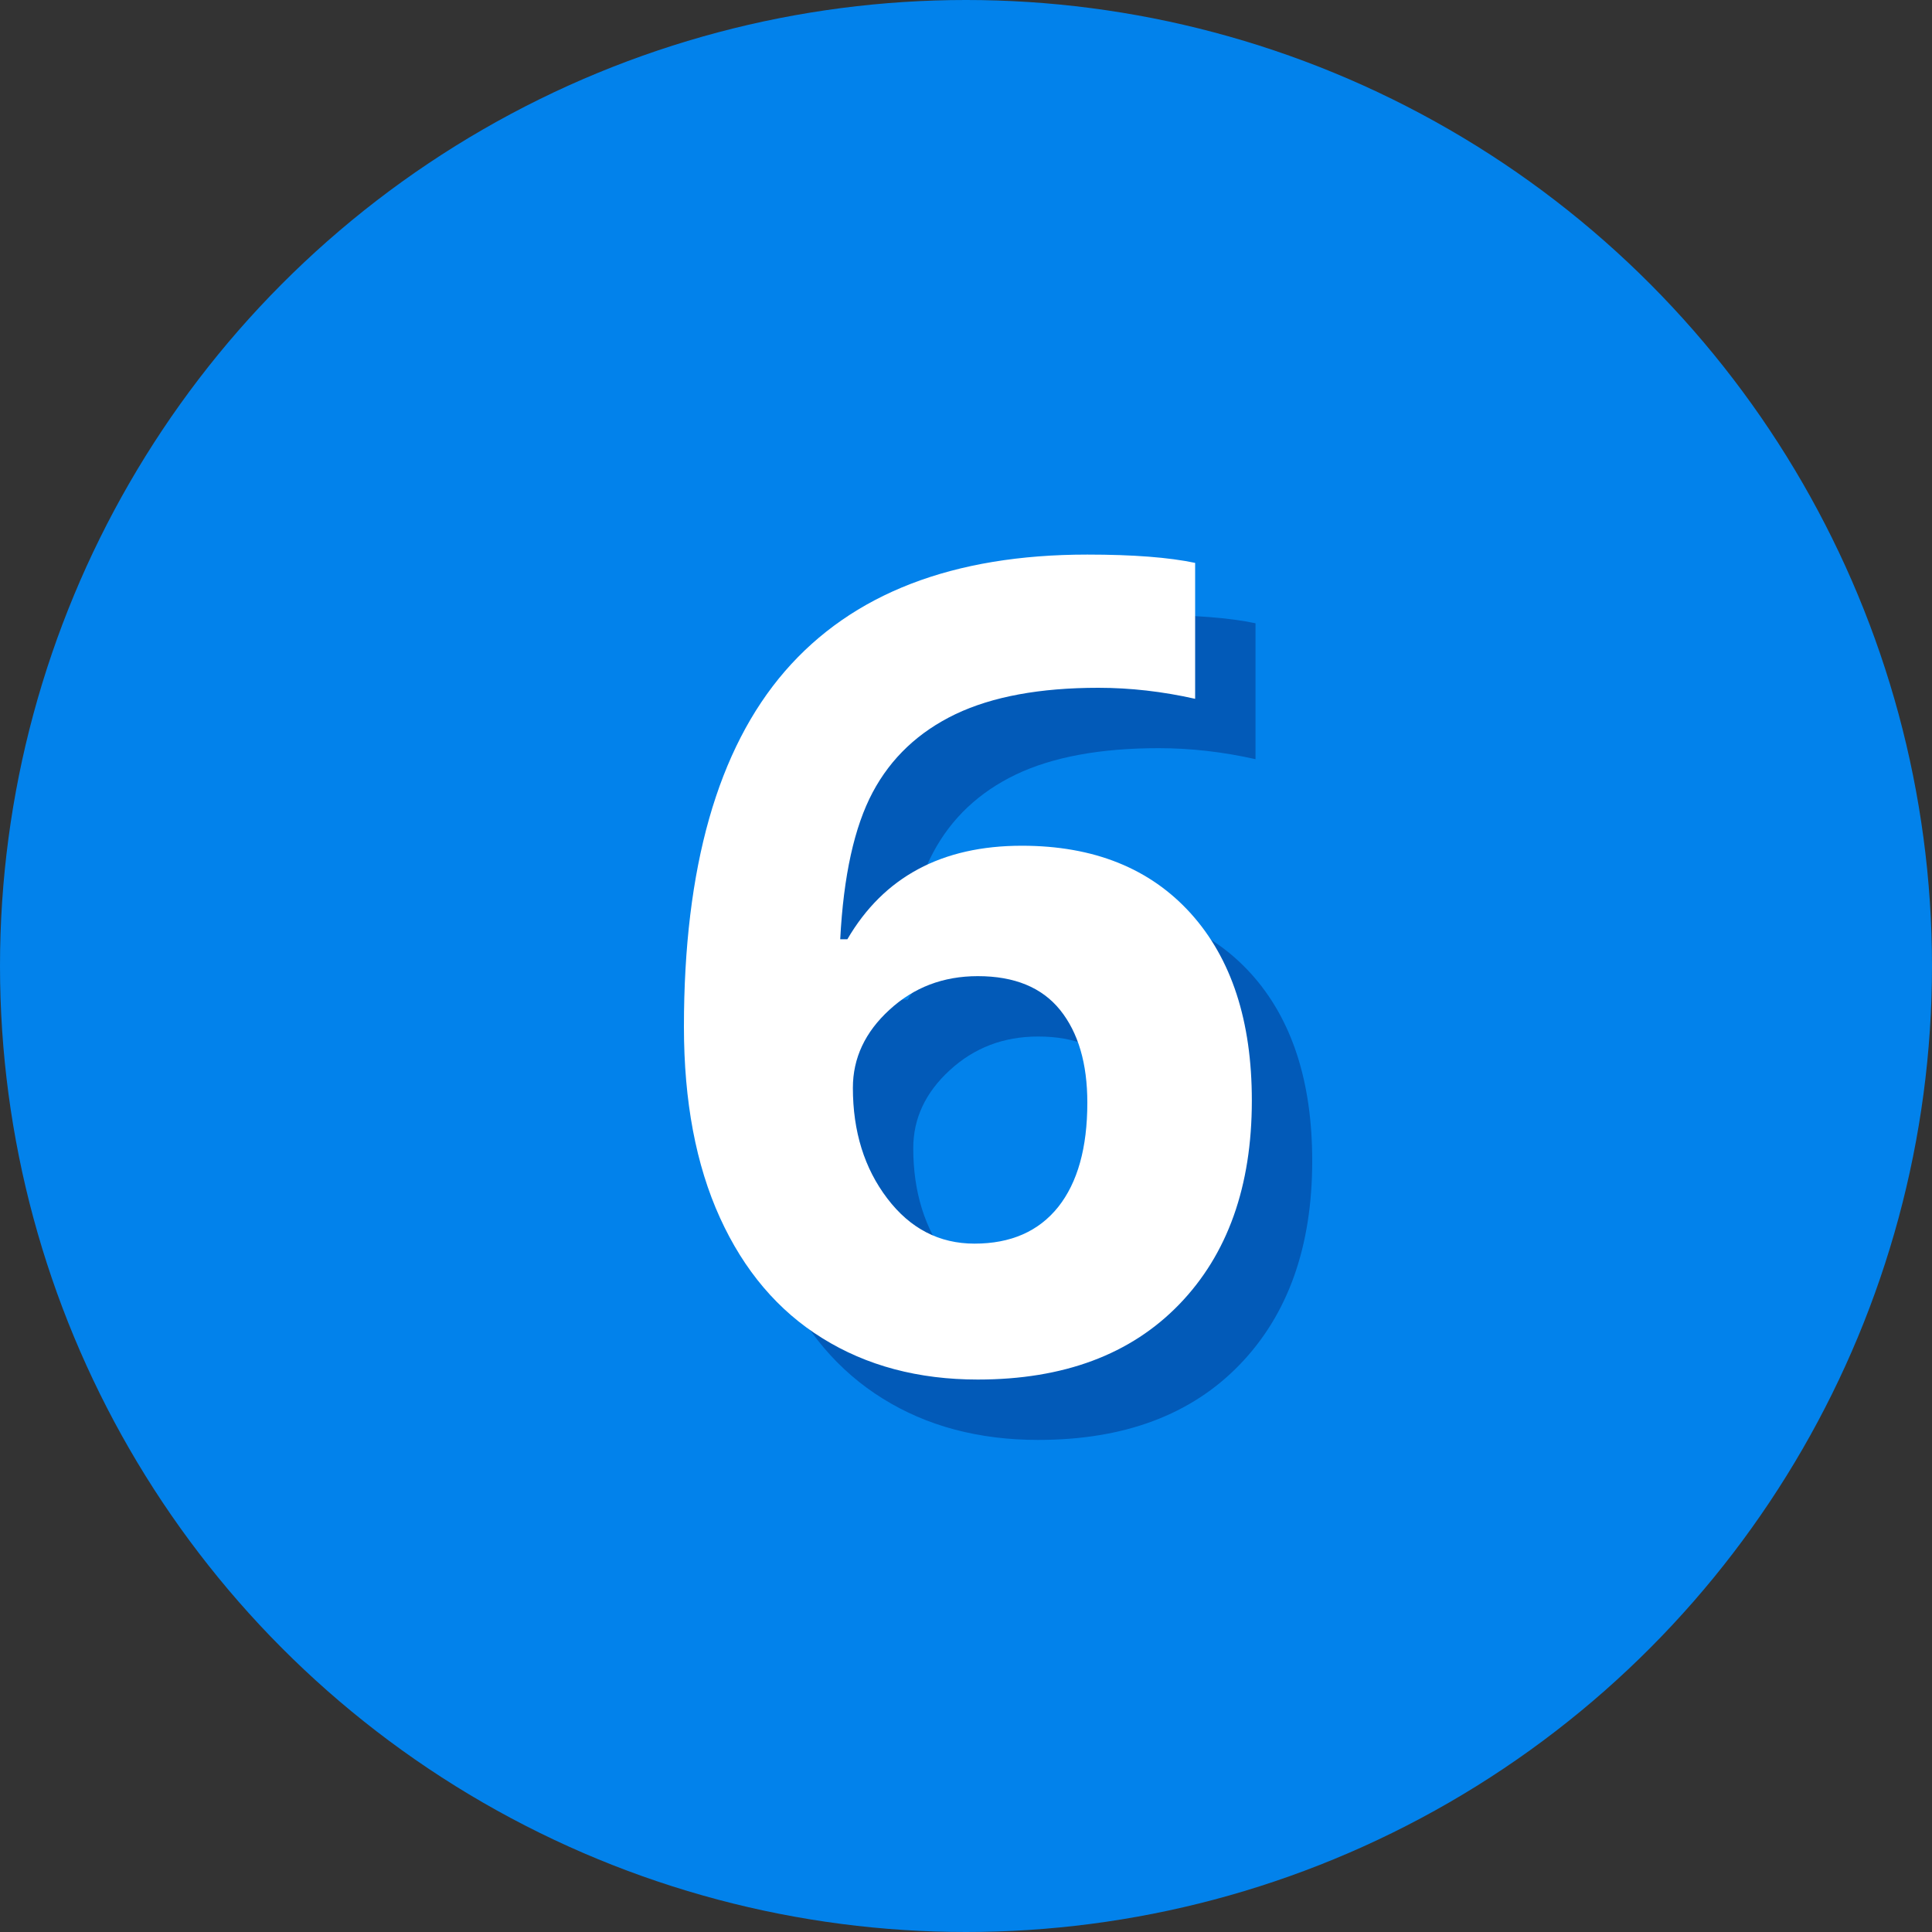 <svg width="20" height="20" viewBox="0 0 20 20" fill="none" xmlns="http://www.w3.org/2000/svg">
<rect x="0" y="0" width="20" height="20" fill="#333333" stroke="none"/>
<circle cx="10" cy="10" r="10" fill="#0282EB"/>
<path fill-rule="evenodd" clip-rule="evenodd" d="M12.997 6.452C12.728 6.395 12.355 6.366 11.881 6.366C10.491 6.366 9.447 6.769 8.75 7.574C8.054 8.379 7.705 9.606 7.705 11.254C7.705 12.025 7.829 12.684 8.078 13.231C8.327 13.778 8.68 14.194 9.138 14.478C9.595 14.763 10.132 14.906 10.747 14.906C11.636 14.906 12.331 14.646 12.832 14.128C13.333 13.61 13.584 12.906 13.584 12.018C13.584 11.193 13.373 10.548 12.952 10.081C12.53 9.614 11.947 9.38 11.203 9.38C10.375 9.38 9.773 9.703 9.397 10.348H9.323C9.357 9.691 9.469 9.184 9.659 8.827C9.849 8.47 10.135 8.201 10.516 8.018C10.898 7.836 11.391 7.745 11.995 7.745C12.325 7.745 12.659 7.783 12.997 7.859V6.452ZM9.833 11.078C10.085 10.846 10.39 10.73 10.747 10.73C11.127 10.73 11.411 10.847 11.599 11.08C11.787 11.314 11.881 11.634 11.881 12.04C11.881 12.507 11.78 12.867 11.579 13.12C11.377 13.372 11.089 13.499 10.713 13.499C10.348 13.499 10.047 13.343 9.81 13.031C9.573 12.72 9.454 12.338 9.454 11.886C9.454 11.579 9.58 11.309 9.833 11.078Z" fill="#025AB8"/>
<path fill-rule="evenodd" clip-rule="evenodd" d="M12.372 5.827C12.103 5.77 11.73 5.741 11.256 5.741C9.866 5.741 8.822 6.144 8.125 6.949C7.429 7.754 7.08 8.981 7.08 10.629C7.08 11.4 7.204 12.059 7.453 12.606C7.702 13.153 8.055 13.569 8.513 13.853C8.97 14.138 9.507 14.281 10.122 14.281C11.011 14.281 11.706 14.021 12.207 13.503C12.708 12.985 12.959 12.281 12.959 11.393C12.959 10.568 12.748 9.923 12.327 9.456C11.905 8.989 11.322 8.755 10.578 8.755C9.75 8.755 9.148 9.078 8.772 9.723H8.698C8.732 9.066 8.844 8.559 9.034 8.202C9.224 7.845 9.51 7.576 9.891 7.393C10.273 7.211 10.766 7.12 11.37 7.12C11.7 7.12 12.034 7.158 12.372 7.234V5.827ZM9.208 10.453C9.46 10.221 9.765 10.105 10.122 10.105C10.502 10.105 10.786 10.222 10.974 10.455C11.162 10.689 11.256 11.009 11.256 11.415C11.256 11.882 11.155 12.242 10.954 12.495C10.752 12.747 10.464 12.874 10.088 12.874C9.723 12.874 9.422 12.718 9.185 12.406C8.948 12.095 8.829 11.713 8.829 11.261C8.829 10.954 8.955 10.684 9.208 10.453Z" fill="white"/>
</svg>
